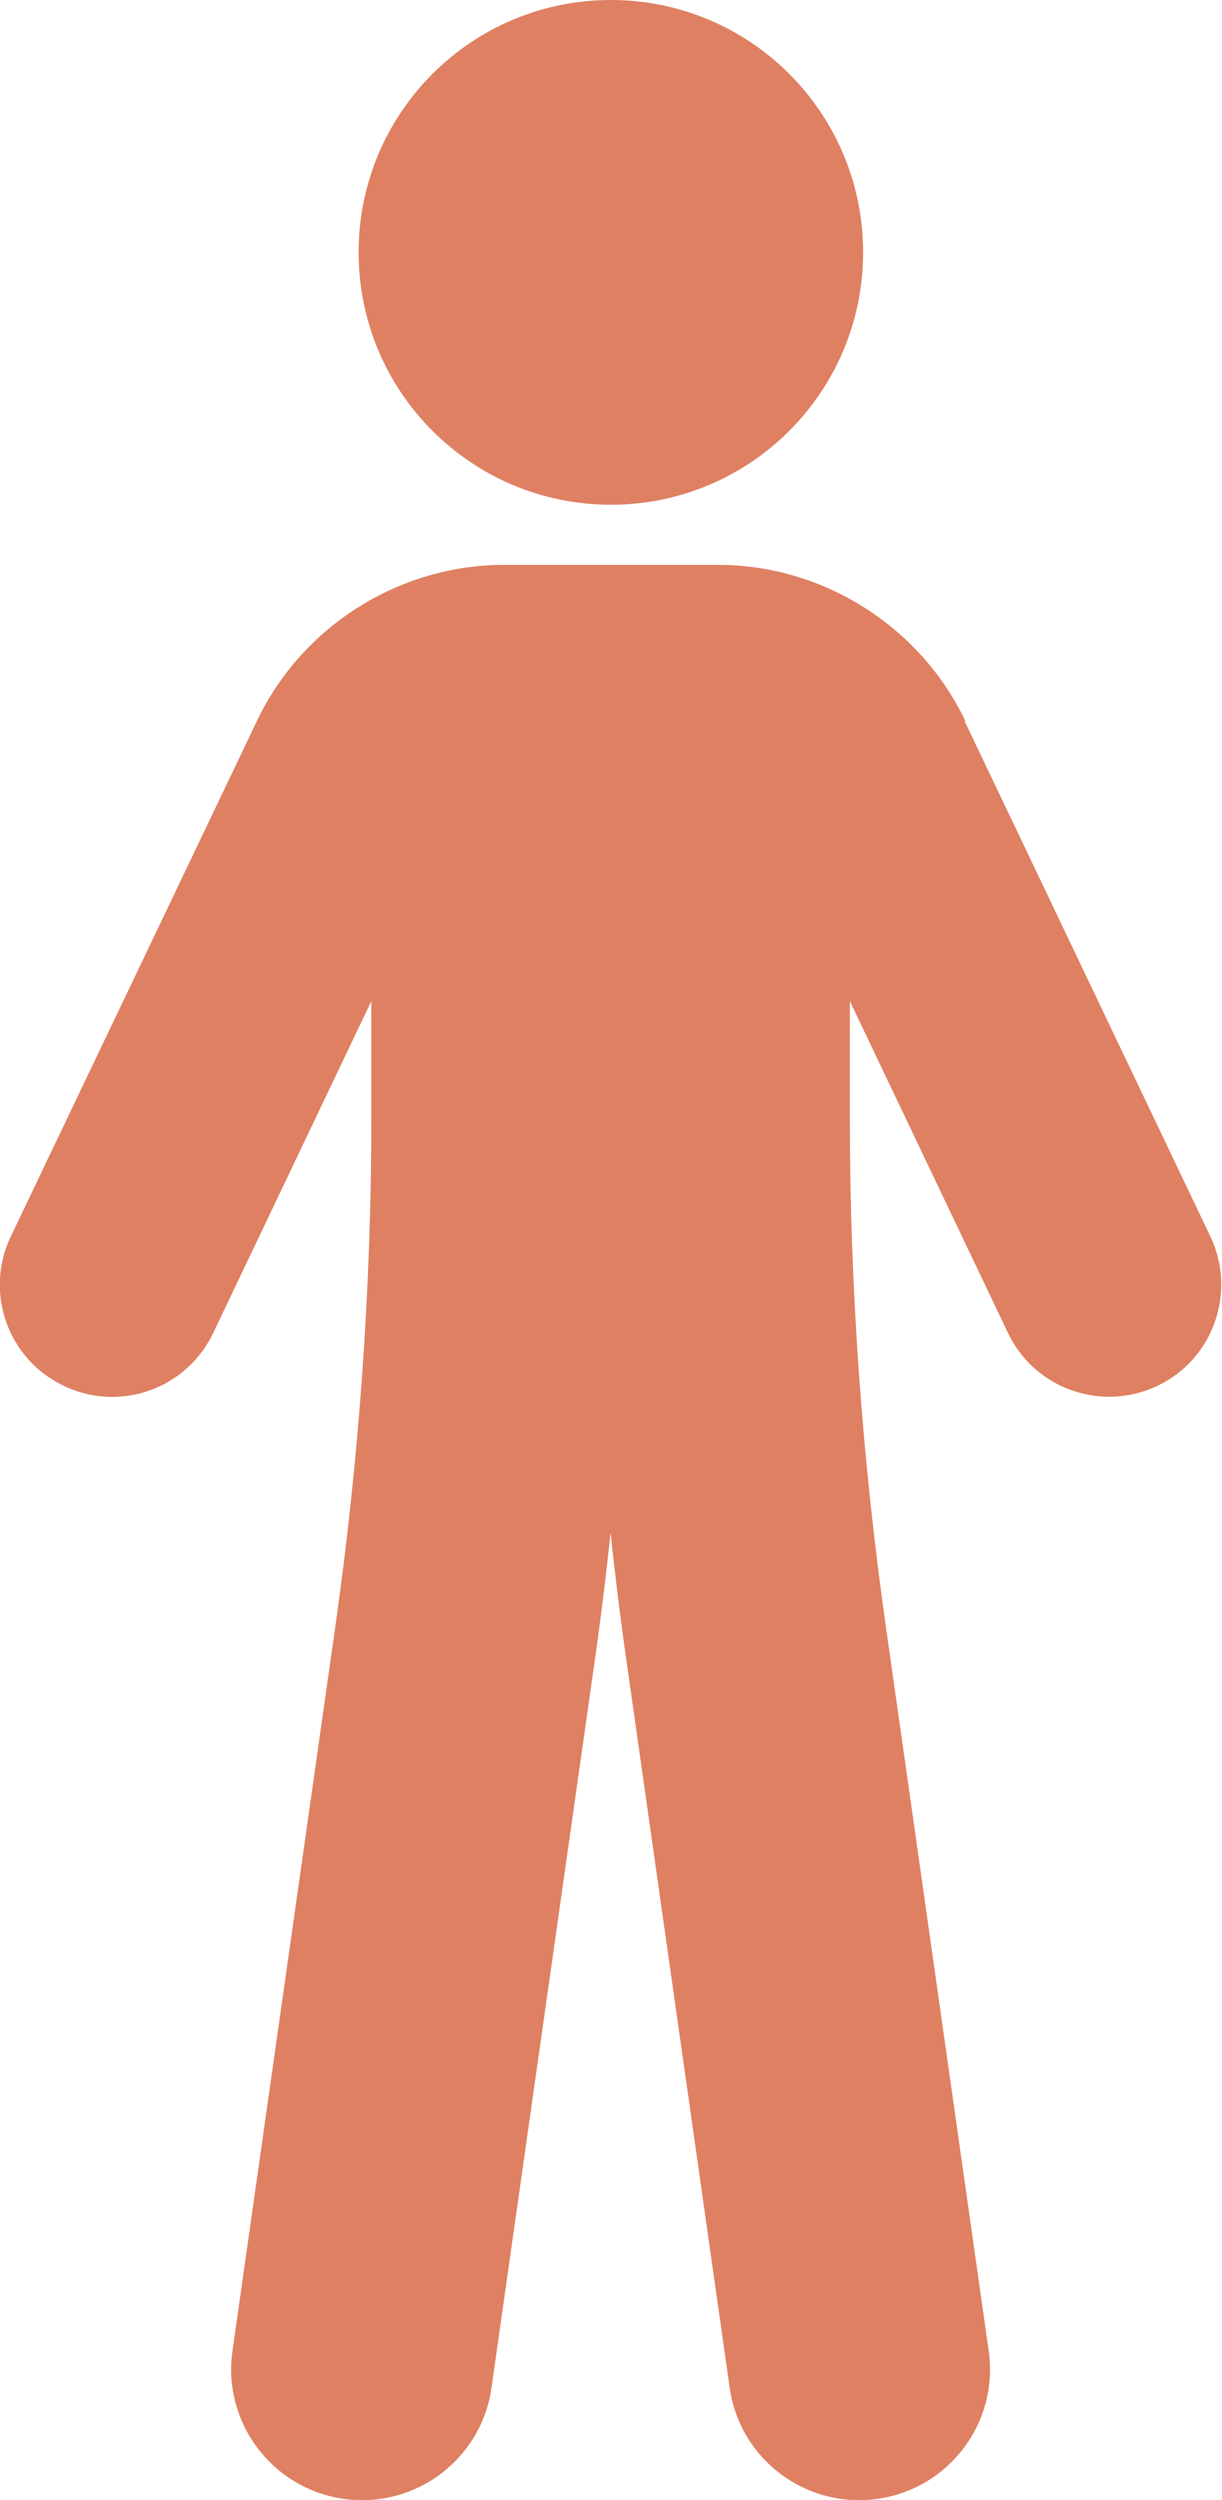 <?xml version="1.0" encoding="UTF-8"?>
<svg xmlns="http://www.w3.org/2000/svg" id="Layer_2" data-name="Layer 2" viewBox="0 0 45.15 92.32">
  <defs>
    <style>
      .cls-1 {
        fill: #df8062;
      }
    </style>
  </defs>
  <g id="Layer_1-2" data-name="Layer 1">
    <g>
      <path class="cls-1" d="M35.67,26.63c-1.67-3.5-5.26-5.77-9.14-5.77h-7.9c-3.88,0-7.47,2.26-9.14,5.77L.4,45.66c-.99,2.07-.11,4.54,1.96,5.52,2.07.99,4.54.11,5.52-1.96l5.84-12.25v4.33c0,6.26-.45,12.57-1.33,18.76l-3.8,26.75c-.38,2.64,1.46,5.09,4.1,5.47.23.03.46.05.69.05,2.37,0,4.44-1.74,4.78-4.15l3.8-26.75c.23-1.61.43-3.22.6-4.84.17,1.62.37,3.24.6,4.84l3.8,26.75c.34,2.41,2.41,4.15,4.78,4.15.23,0,.46-.02.69-.05,2.64-.38,4.48-2.82,4.1-5.47l-3.8-26.75c-.88-6.19-1.33-12.51-1.33-18.76v-4.33l5.84,12.25c.71,1.49,2.19,2.36,3.74,2.36.6,0,1.21-.13,1.78-.4,2.07-.98,2.94-3.46,1.96-5.52l-9.08-19.03Z"></path>
      <path class="cls-1" d="M22.57,18.64c5.15,0,9.32-4.17,9.32-9.32S27.72,0,22.57,0s-9.32,4.17-9.32,9.32,4.17,9.32,9.32,9.32Z"></path>
    </g>
  </g>
</svg>
